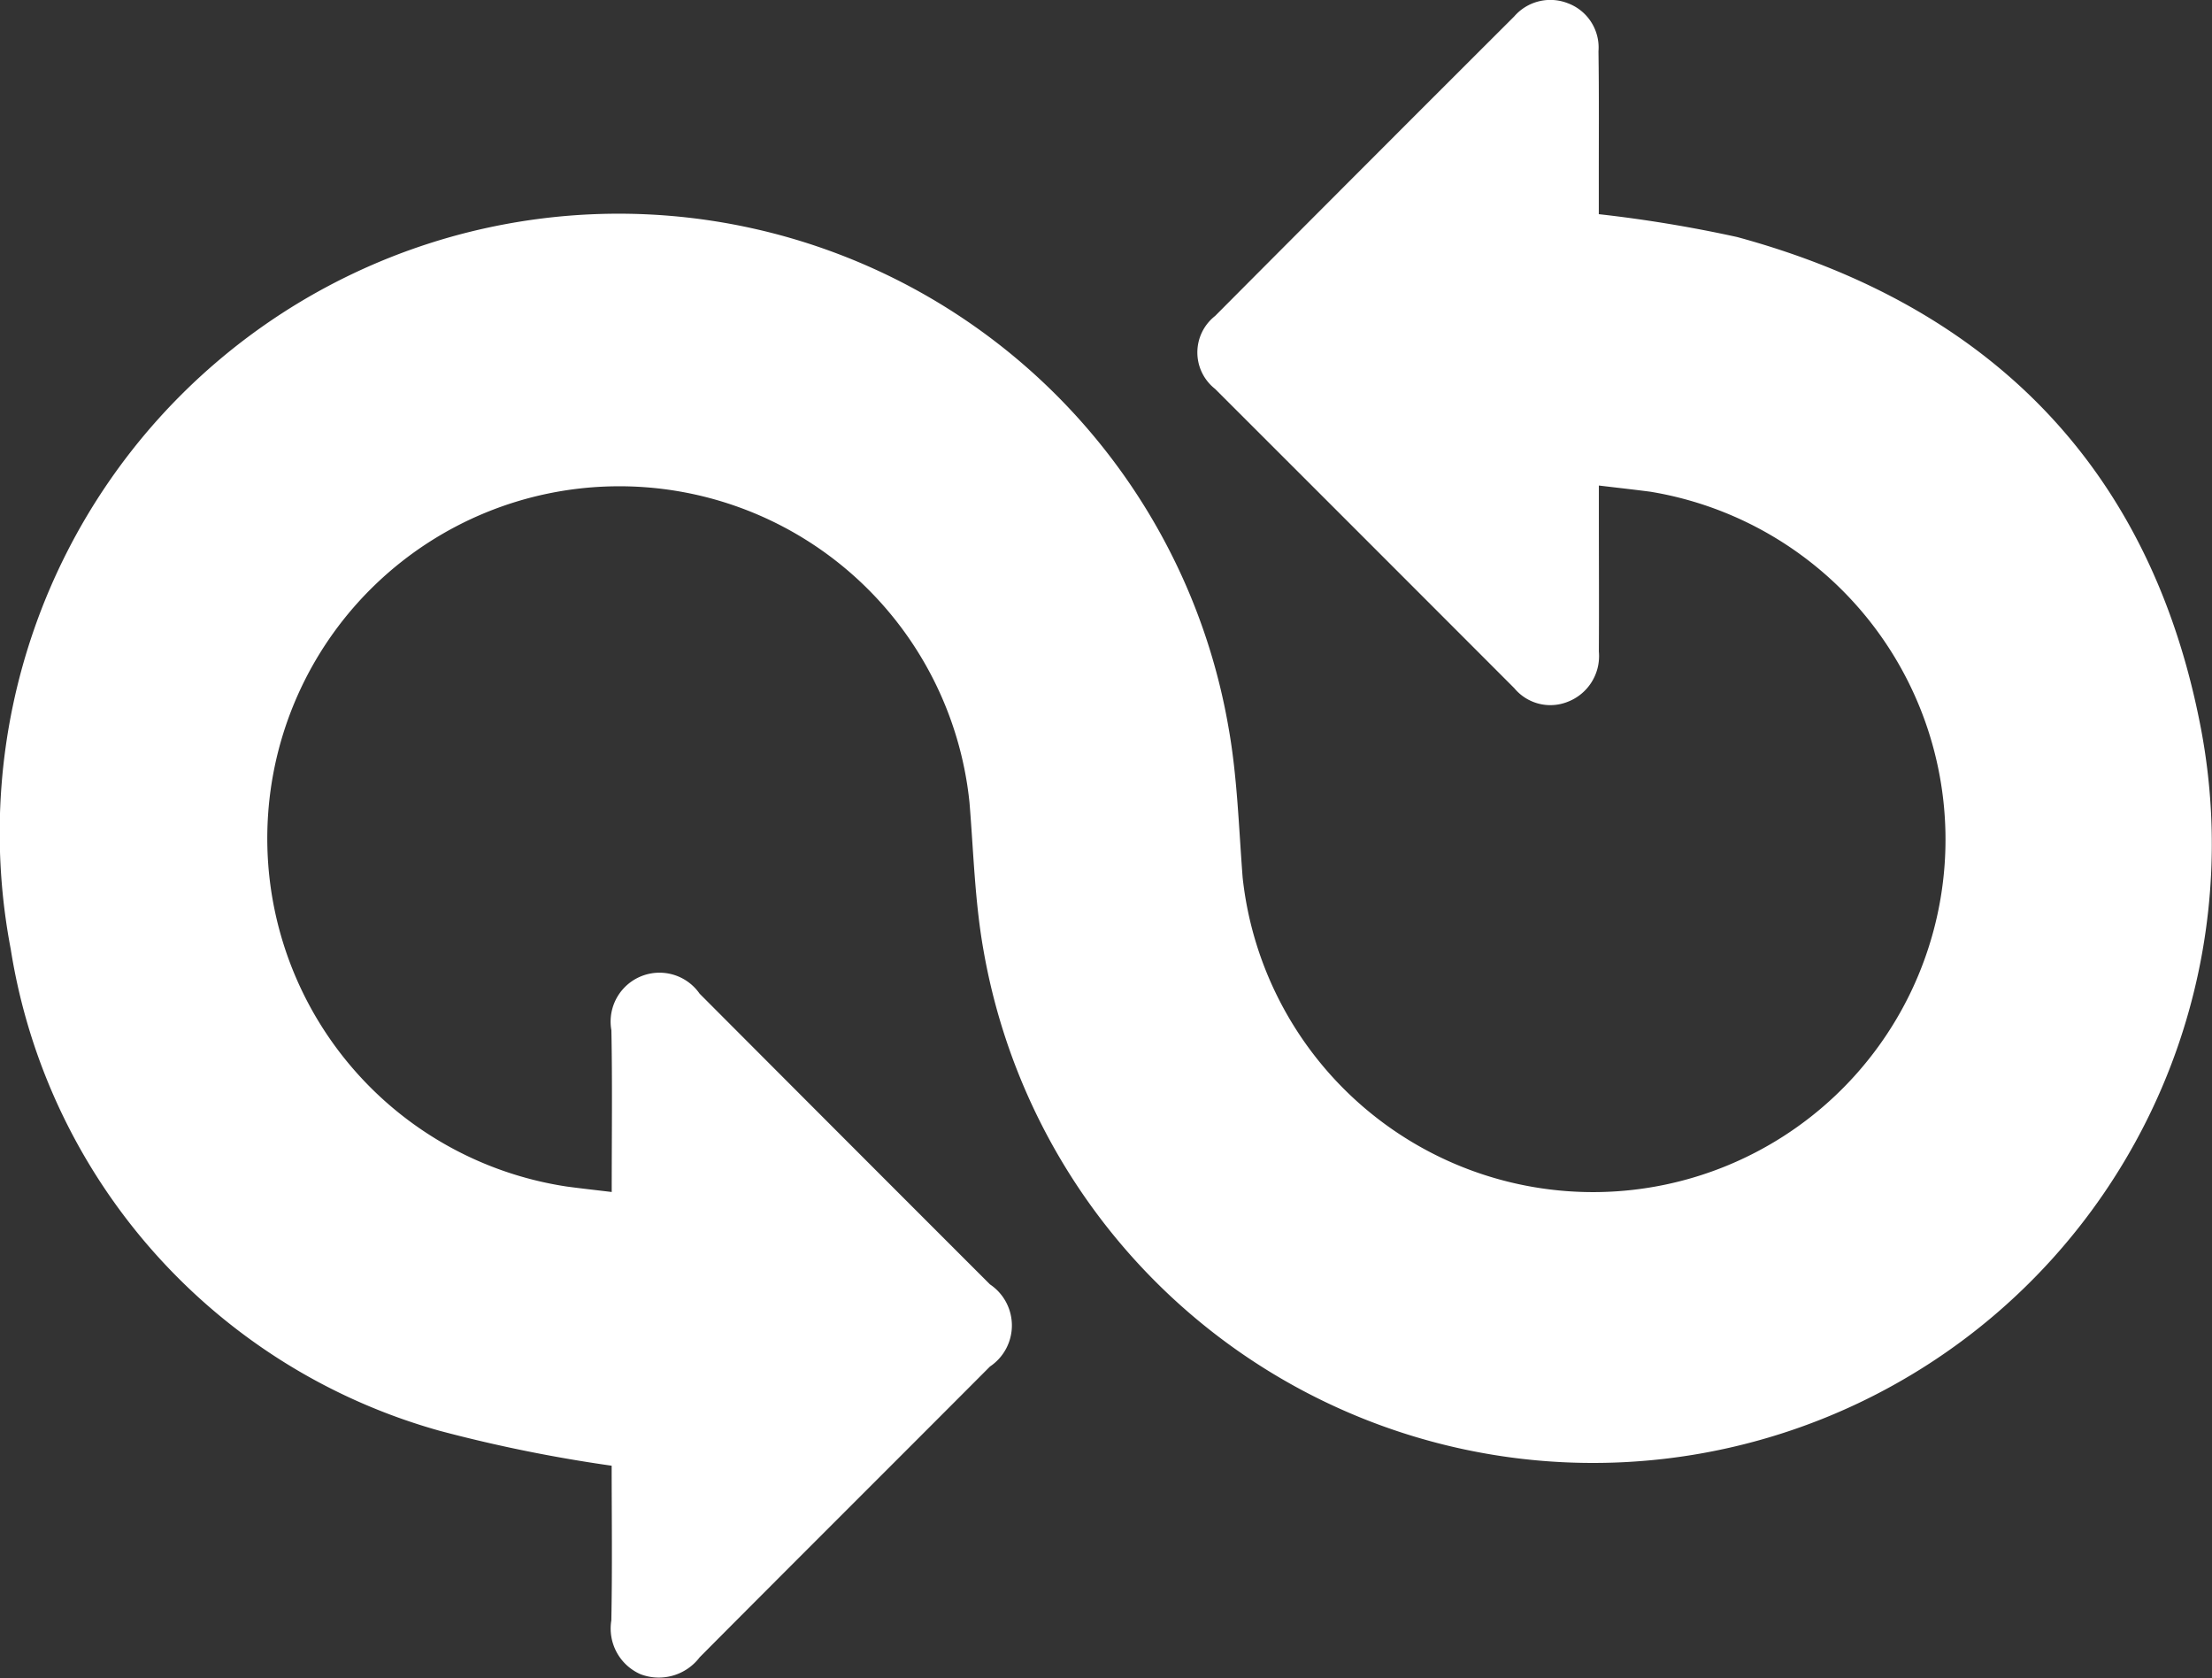 <svg id="Group_194" data-name="Group 194" xmlns="http://www.w3.org/2000/svg" xmlns:xlink="http://www.w3.org/1999/xlink" width="40.279" height="30.552" viewBox="0 0 40.279 30.552">
  <rect x="0" y="0" width="40.279" height="30.552" fill="#333333" stroke="none"/>
  <defs>
    <clipPath id="clip-path">
      <rect id="Rectangle_119" data-name="Rectangle 119" width="40.279" height="30.552" fill="#fff"/>
    </clipPath>
  </defs>
  <g id="Group_193" data-name="Group 193" clip-path="url(#clip-path)">
    <path id="Path_101" data-name="Path 101" d="M11.139,21.7c0-1.023.013-1.984-.006-2.945a.89.89,0,0,1,1.607-.665q2.641,2.648,5.287,5.292a.9.9,0,0,1,0,1.495c-1.76,1.766-3.528,3.525-5.286,5.293a.935.935,0,0,1-1.077.309.908.908,0,0,1-.532-.98c.019-.961.006-1.923.006-2.816a26.844,26.844,0,0,1-3.126-.634A10.865,10.865,0,0,1,.195,17.276,11.27,11.27,0,1,1,22.37,13.241c.161.9.187,1.824.258,2.738a6.418,6.418,0,1,0,7.427-7.027c-.29-.038-.58-.07-.941-.113,0,.214,0,.371,0,.528,0,.831.005,1.662,0,2.494a.891.891,0,0,1-.572.917.852.852,0,0,1-.967-.249Q24.849,9.8,22.126,7.08a.844.844,0,0,1,0-1.328Q24.844,3.022,27.572.3a.87.87,0,0,1,.972-.243.86.86,0,0,1,.563.876c.012.816.005,1.633.006,2.449,0,.175,0,.351,0,.517a24.419,24.419,0,0,1,2.519.416c4.634,1.26,7.552,4.238,8.448,8.96a11.267,11.267,0,1,1-22.17,4.031c-.159-.885-.182-1.795-.256-2.694A6.41,6.41,0,1,0,10.316,21.6c.258.035.516.063.823.1" transform="translate(0 0)" fill="#fff"/>
  </g>
</svg>
